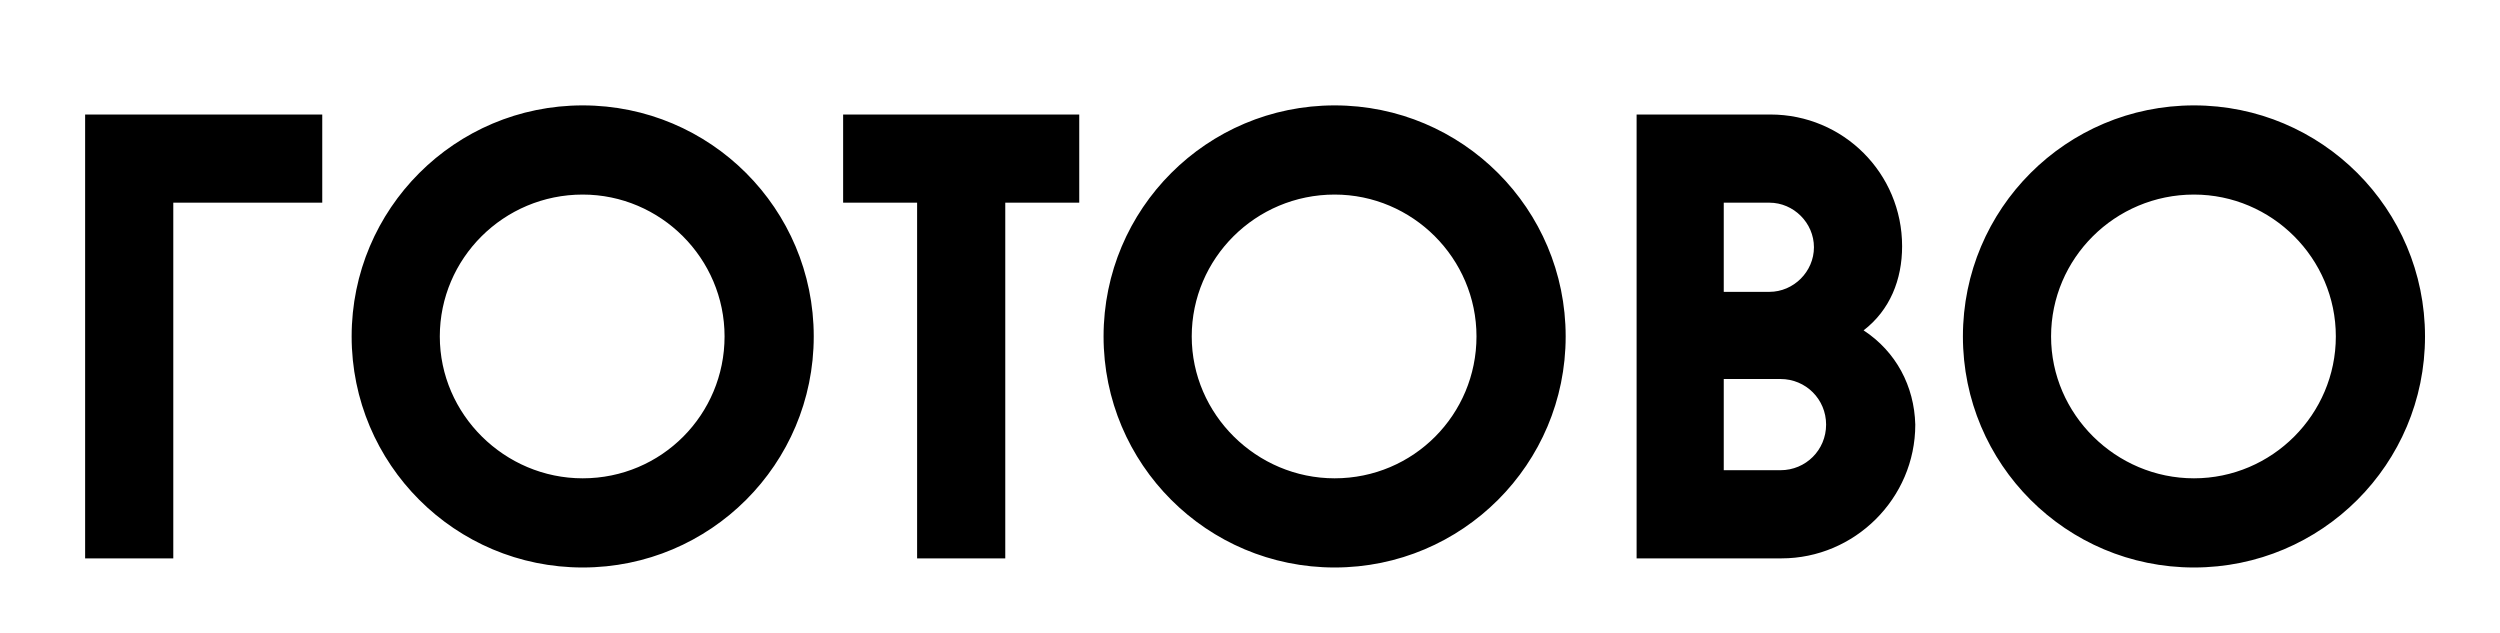 <svg xmlns="http://www.w3.org/2000/svg" viewBox="0 0 246.7 62.5">
  <path d="M8.4 11.3v43.8h8.7V20h14.7v-8.7zM57.5 47.2c-7.7 0-14.1-6.3-14.1-14s6.3-14 14.1-14c7.7 0 14 6.3 14 14s-6.2 14-14 14m0-36.8c-12.6 0-22.8 10.2-22.8 22.8C34.7 45.8 44.9 56 57.5 56s22.8-10.2 22.8-22.8c0-12.6-10.2-22.8-22.8-22.8M83.2 11.3V20h7.3v35.1h8.7V20h7.3v-8.7zM175.7 46.4h-5.6v-9h5.6c2.5 0 4.5 2 4.5 4.5s-2 4.5-4.5 4.5M170.1 20h4.5c2.4 0 4.4 2 4.4 4.4 0 2.4-2 4.4-4.4 4.4h-4.5V20zm13.8 12.6c2.6-2 3.8-5 3.8-8.3 0-7.2-5.8-13-13-13h-13.2v43.8h14.3c7.2 0 13.2-5.9 13.2-13.2-.1-3.8-1.9-7.2-5.1-9.3M216.5 47.2c-7.7 0-14.1-6.3-14.1-14s6.3-14 14.1-14c7.7 0 14 6.3 14 14s-6.3 14-14 14m0-36.8c-12.6 0-22.8 10.2-22.8 22.8 0 12.6 10.2 22.8 22.8 22.8 12.6 0 22.8-10.2 22.8-22.8 0-12.6-10.2-22.8-22.8-22.8M131.7 47.2c-7.7 0-14.1-6.3-14.1-14s6.3-14 14.1-14c7.7 0 14 6.3 14 14s-6.2 14-14 14m0-36.8c-12.6 0-22.8 10.2-22.8 22.8 0 12.6 10.2 22.8 22.8 22.8 12.6 0 22.8-10.2 22.8-22.8 0-12.6-10.2-22.8-22.8-22.8" />
</svg>